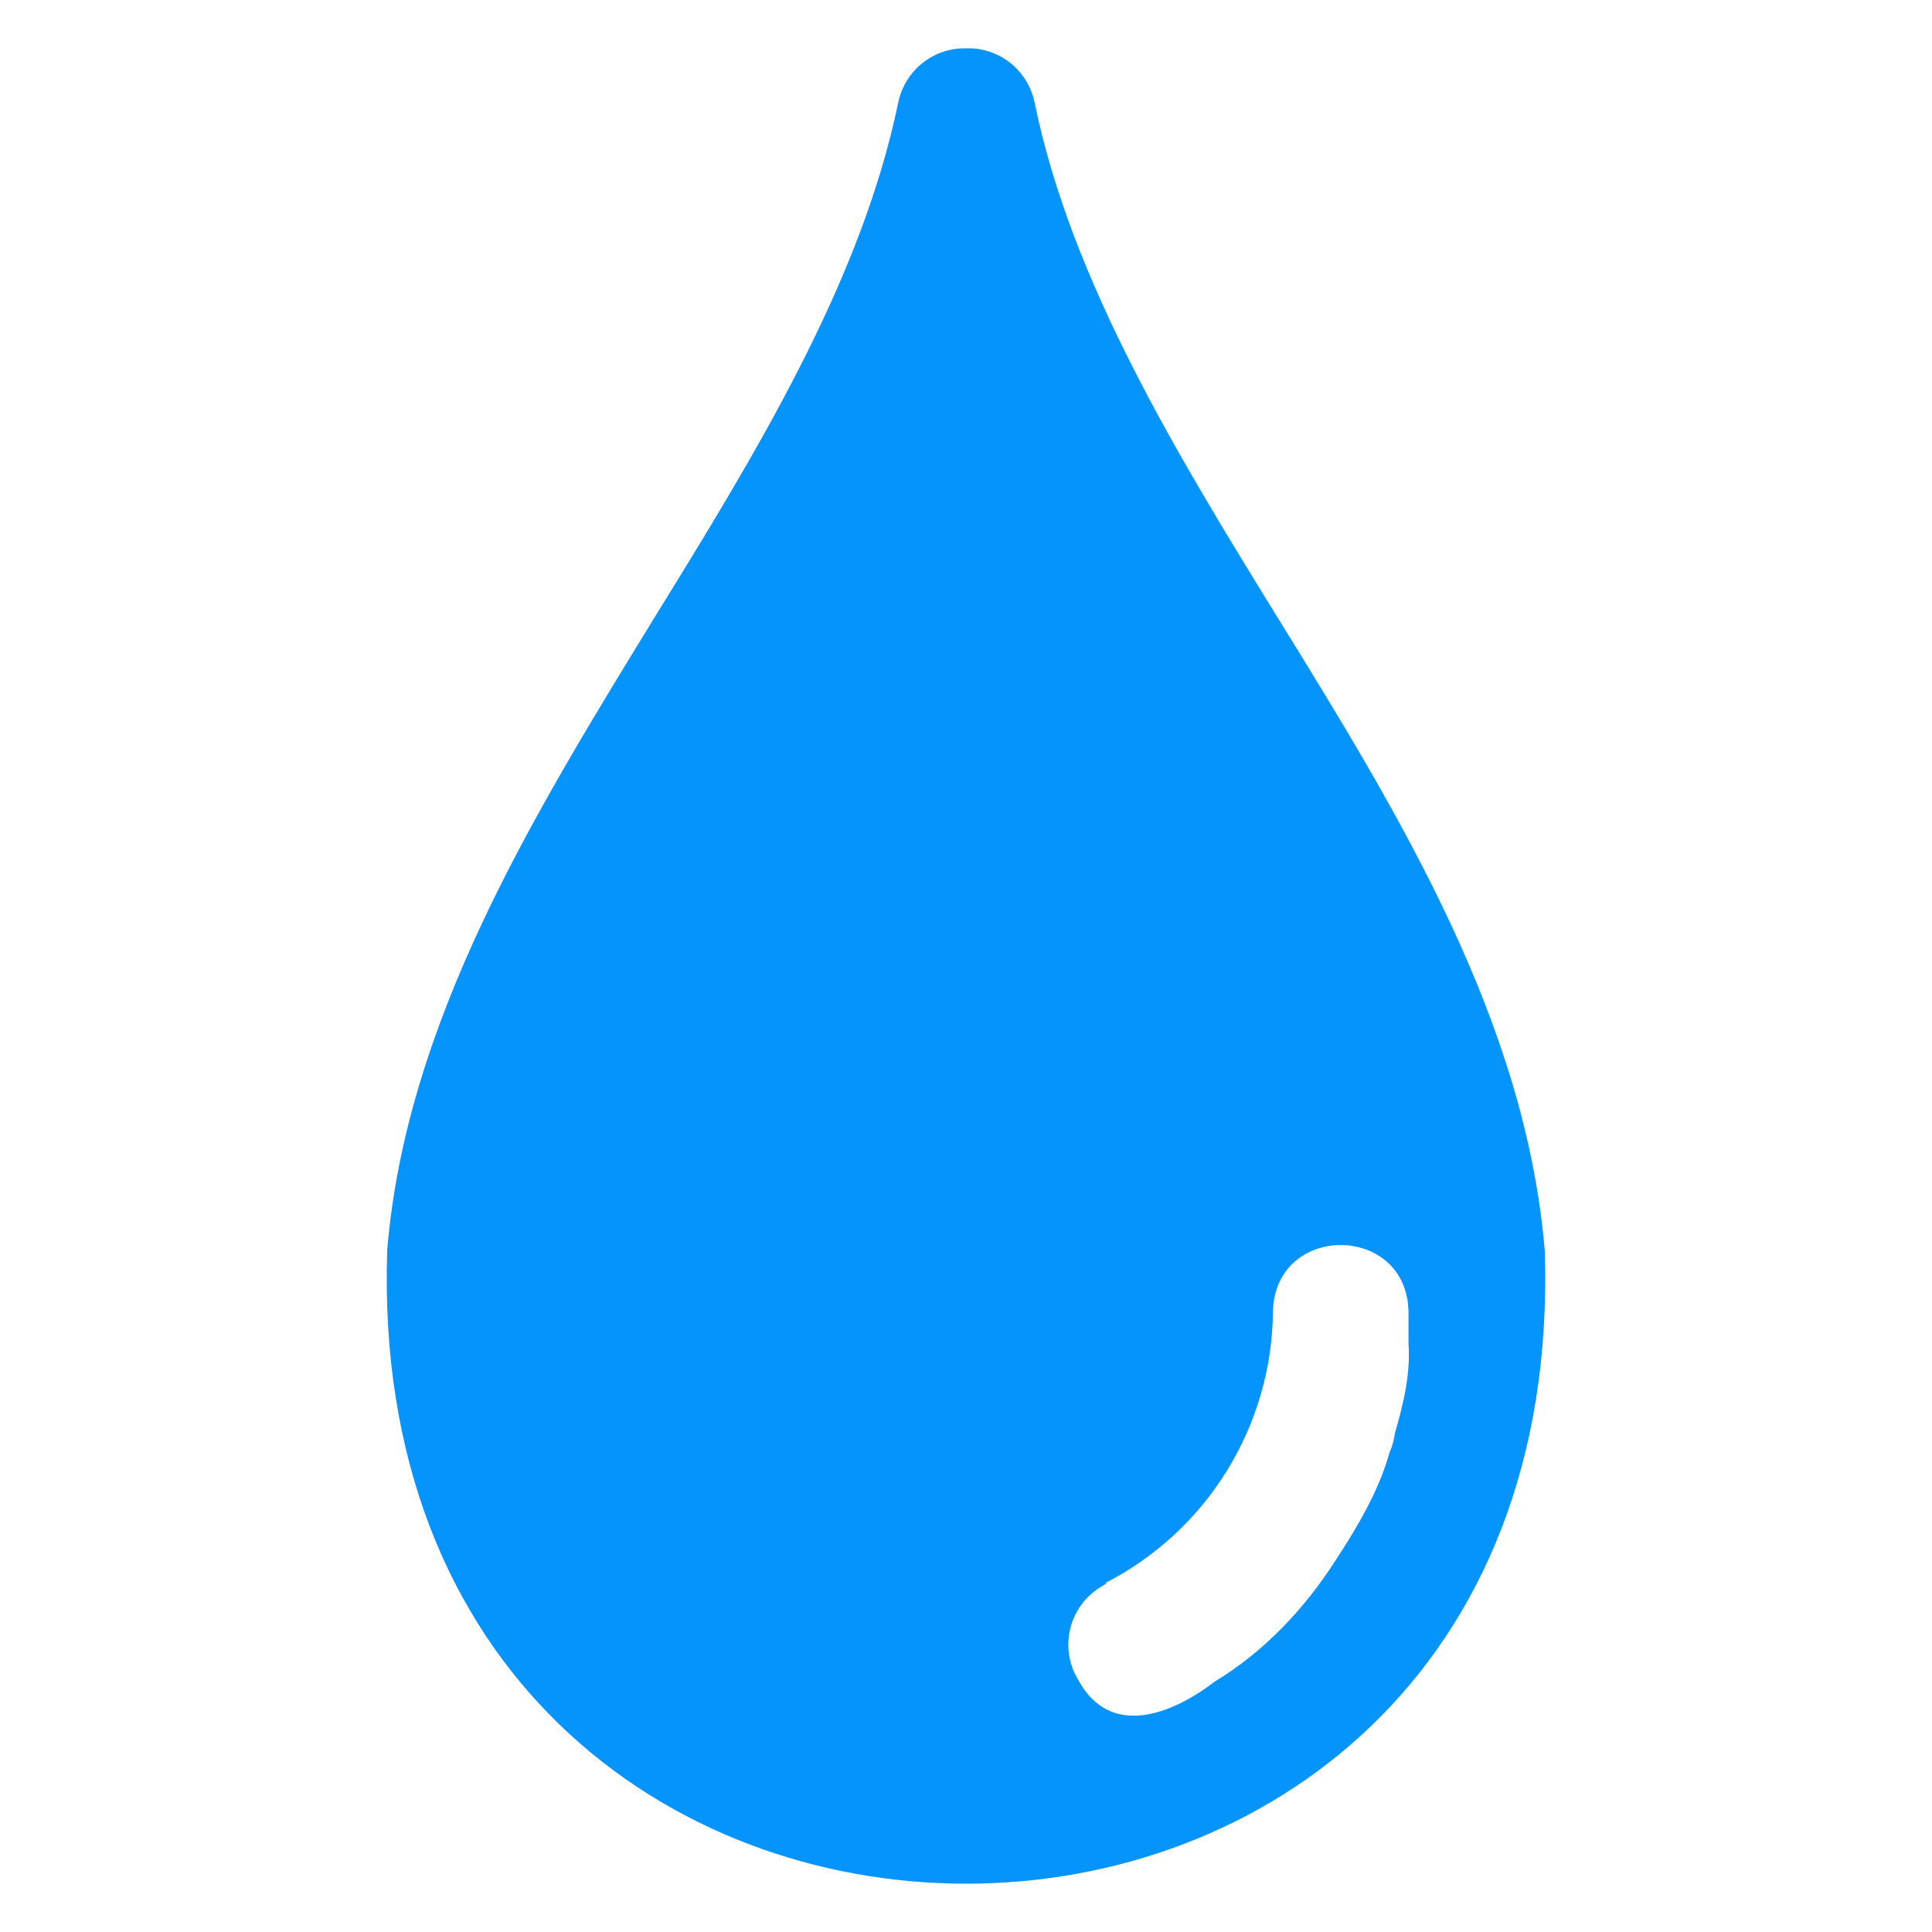 <svg width="48" height="48" viewBox="0 0 48 48" fill="none" xmlns="http://www.w3.org/2000/svg">
<path d="M31.781 15.406C29.236 11.284 26.613 6.988 25.704 2.546C25.539 1.743 24.823 1.172 24.001 1.201C23.188 1.182 22.481 1.753 22.317 2.546C21.388 7.026 18.766 11.284 16.221 15.406C13.221 20.303 10.095 25.393 9.621 31.044C8.905 52.028 39.052 52.063 38.38 31.083C37.906 25.393 34.81 20.303 31.781 15.406ZM34.994 33.386C35.048 34.139 34.864 34.891 34.655 35.612C34.636 35.776 34.587 35.941 34.519 36.096C34.261 37.029 33.728 37.934 33.194 38.747C32.432 39.947 31.414 41.031 30.184 41.776C29.119 42.592 27.573 43.213 26.778 41.718C26.304 40.924 26.565 39.889 27.368 39.415C27.407 39.395 27.446 39.366 27.484 39.347L27.465 39.328C29.991 38.031 31.597 35.438 31.626 32.593C31.665 30.38 34.955 30.38 34.994 32.593C34.994 32.593 34.994 33.386 34.994 33.386Z" fill="#0593FC"/>
</svg>
